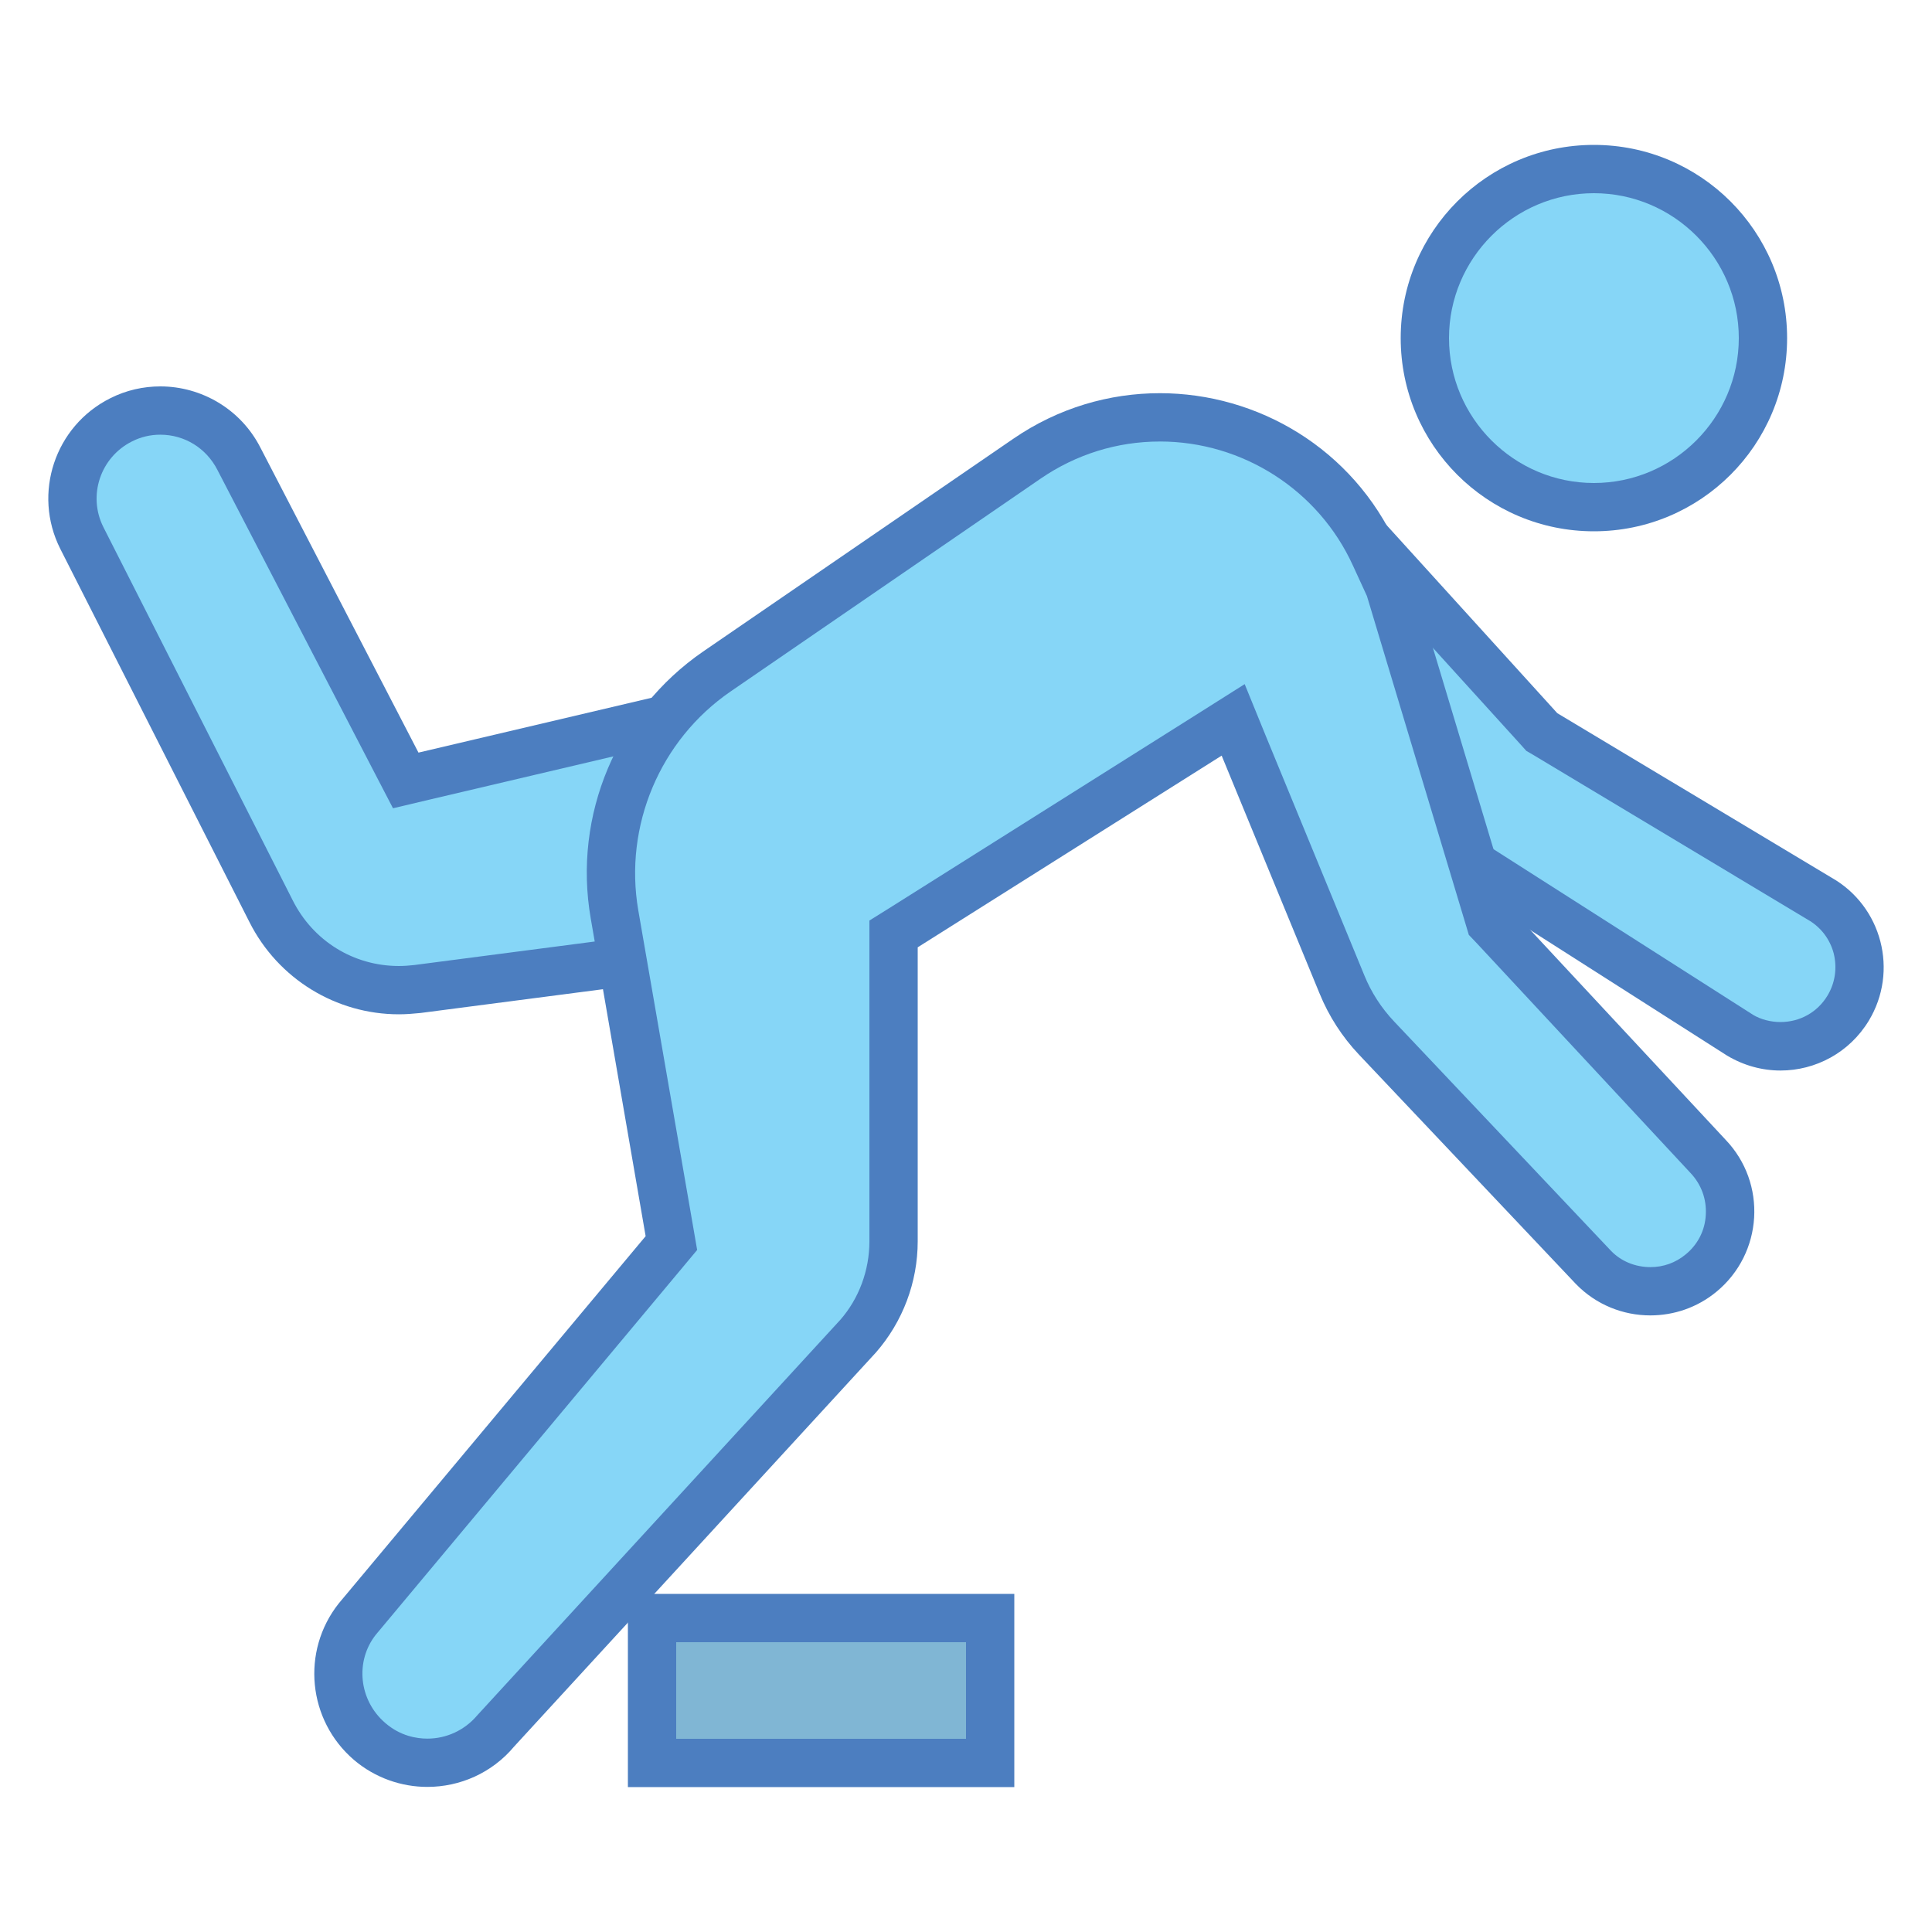 <svg version="1.1" xmlns="http://www.w3.org/2000/svg" xmlns:xlink="http://www.w3.org/1999/xlink" viewBox="0 0 252 252"><g fill="none" fill-rule="nonzero" stroke="none" stroke-width="1" stroke-linecap="butt" stroke-linejoin="miter" stroke-miterlimit="10" stroke-dasharray="" stroke-dashoffset="0" font-family="none" font-weight="none" font-size="none" text-anchor="none" style="mix-blend-mode: normal"><path d="M0,252v-252h252v252z" fill="none"></path><g><g id="surface1"><path d="M85.05,211.05h44.1v18.9h-44.1z" fill="#80b6d4"></path><path d="M126,214.2v12.6h-37.8v-12.6h37.8M132.3,207.9h-50.4v25.2h50.4z" fill="#4c7ec0"></path><path d="M232.214,136.459c-1.87,0 -3.691,-0.517 -5.316,-1.477l-48.062,-30.663l-3.839,-37.603l26.111,28.768l36.176,21.681c2.486,1.427 4.233,3.691 4.922,6.398c0.714,2.732 0.295,5.537 -1.157,7.924c-1.87,3.125 -5.168,4.971 -8.835,4.971z" fill="#86d6f7"></path><path d="M179.107,75.92l19.368,21.336l0.615,0.689l0.812,0.468l35.88,21.533c1.698,0.96 2.904,2.535 3.396,4.405c0.468,1.895 0.197,3.839 -0.812,5.513c-1.304,2.166 -3.593,3.445 -6.128,3.445c-1.304,0 -2.584,-0.345 -3.568,-0.935l-46.856,-29.9l-2.707,-26.554M170.887,57.512l4.971,48.653l49.416,31.525c2.19,1.304 4.577,1.944 6.964,1.944c4.553,0 8.982,-2.313 11.517,-6.497c3.913,-6.472 1.723,-14.913 -4.848,-18.654l-35.782,-21.459z" fill="#4c7ec0"></path><path d="M52.024,129.15c-7.088,0 -13.486,-3.938 -16.661,-10.287l-24.708,-48.727c-2.83,-5.636 -0.517,-12.526 5.119,-15.356c1.624,-0.812 3.347,-1.23 5.143,-1.23c4.331,0 8.269,2.412 10.213,6.251l21.804,42.008l39.449,-9.302l3.224,31.131l-41.171,5.365c-0.812,0.098 -1.6,0.148 -2.412,0.148z" fill="#86d6f7"></path><path d="M20.918,56.7c3.15,0 5.98,1.747 7.432,4.577l20.647,39.793l2.264,4.356l4.774,-1.132l33.592,-7.9l2.535,24.511l-38.145,4.971c-0.664,0.074 -1.329,0.123 -1.993,0.123c-5.906,0 -11.197,-3.273 -13.855,-8.589l-24.683,-48.653c-2.067,-4.11 -0.394,-9.105 3.716,-11.173c1.157,-0.591 2.412,-0.886 3.716,-0.886M20.918,50.4c-2.215,0 -4.454,0.492 -6.546,1.55c-7.211,3.618 -10.139,12.403 -6.521,19.614l24.683,48.702c3.741,7.432 11.32,12.034 19.491,12.034c0.935,0 1.87,-0.074 2.83,-0.172l44.198,-5.759l-3.888,-37.751l-40.581,9.548l-20.623,-39.793c-2.584,-5.045 -7.727,-7.973 -13.043,-7.973z" fill="#4c7ec0"></path><path d="M229.95,44.1c0,12.182 -9.868,22.05 -22.05,22.05c-12.182,0 -22.05,-9.868 -22.05,-22.05c0,-12.182 9.868,-22.05 22.05,-22.05c12.182,0 22.05,9.868 22.05,22.05z" fill="#86d6f7"></path><path d="M207.9,25.2c10.41,0 18.9,8.49 18.9,18.9c0,10.41 -8.49,18.9 -18.9,18.9c-10.41,0 -18.9,-8.49 -18.9,-18.9c0,-10.41 8.49,-18.9 18.9,-18.9M207.9,18.9c-13.929,0 -25.2,11.271 -25.2,25.2c0,13.929 11.271,25.2 25.2,25.2c13.929,0 25.2,-11.271 25.2,-25.2c0,-13.929 -11.271,-25.2 -25.2,-25.2z" fill="#4c7ec0"></path><path d="M55.74,229.925c-2.756,0 -5.414,-0.984 -7.506,-2.756c-4.799,-4.085 -5.488,-11.123 -1.575,-16.045l40.925,-48.973l-7.432,-42.87c-2.116,-12.231 3.125,-24.659 13.363,-31.697l40.433,-27.759c5.143,-3.519 11.148,-5.389 17.325,-5.389c12.059,0 23.084,7.088 28.079,18.039l1.969,4.356l13.068,43.485l28.325,30.466c2.067,2.141 3.101,4.922 2.929,7.85c-0.172,2.929 -1.526,5.562 -3.79,7.432c-1.846,1.526 -4.184,2.362 -6.595,2.362c-2.83,0 -5.463,-1.107 -7.457,-3.15l-28.252,-29.876c-1.944,-2.043 -3.47,-4.405 -4.528,-7.014l-14.175,-34.478l-44.297,27.907v40.089c0,4.577 -1.649,8.982 -4.651,12.428l-47.152,51.335c-2.313,2.756 -5.562,4.257 -9.007,4.257z" fill="#86d6f7"></path><path d="M151.274,57.586c10.828,0 20.721,6.349 25.2,16.193l1.821,3.962l12.871,42.796l0.418,1.403l1.009,1.058l27.907,29.999c1.403,1.477 2.116,3.421 1.993,5.463c-0.098,2.043 -1.058,3.888 -2.633,5.168c-1.304,1.083 -2.904,1.649 -4.577,1.649c-1.993,0 -3.839,-0.763 -5.143,-2.116l-28.301,-29.925c-1.673,-1.772 -2.978,-3.79 -3.888,-6.029l-12.772,-31.032l-2.83,-6.94l-6.349,4.011l-39.646,24.979l-2.953,1.846v41.836c0,3.814 -1.378,7.481 -3.79,10.238l-47.373,51.606c-1.624,1.92 -3.987,3.027 -6.497,3.027c-1.403,0 -3.519,-0.345 -5.463,-2.018c-3.495,-2.978 -3.987,-8.096 -1.255,-11.542l40.039,-47.939l1.87,-2.239l-0.492,-2.855l-7.186,-41.442c-1.895,-11.025 2.83,-22.222 12.034,-28.547l40.433,-27.759c4.627,-3.175 9.991,-4.848 15.553,-4.848M151.274,51.286c-6.546,0 -13.215,1.895 -19.121,5.955l-40.433,27.735c-11.271,7.752 -17.005,21.361 -14.667,34.822l7.161,41.442l-40.039,47.914c-4.922,6.226 -4.036,15.233 1.993,20.401c2.781,2.362 6.202,3.519 9.573,3.519c4.233,0 8.416,-1.796 11.32,-5.266l47.201,-51.409c3.495,-4.011 5.439,-9.155 5.439,-14.495v-38.341l39.646,-25.003l12.772,31.032c1.206,2.953 2.953,5.66 5.143,7.973l28.301,29.925c2.633,2.707 6.152,4.085 9.696,4.085c3.052,0 6.103,-1.009 8.613,-3.076c6.103,-5.02 6.645,-14.175 1.181,-19.86l-27.858,-29.925l-12.994,-43.189l-1.993,-4.356c-5.759,-12.674 -18.162,-19.884 -30.934,-19.884z" fill="#4c7ec0"></path></g></g></g></svg>